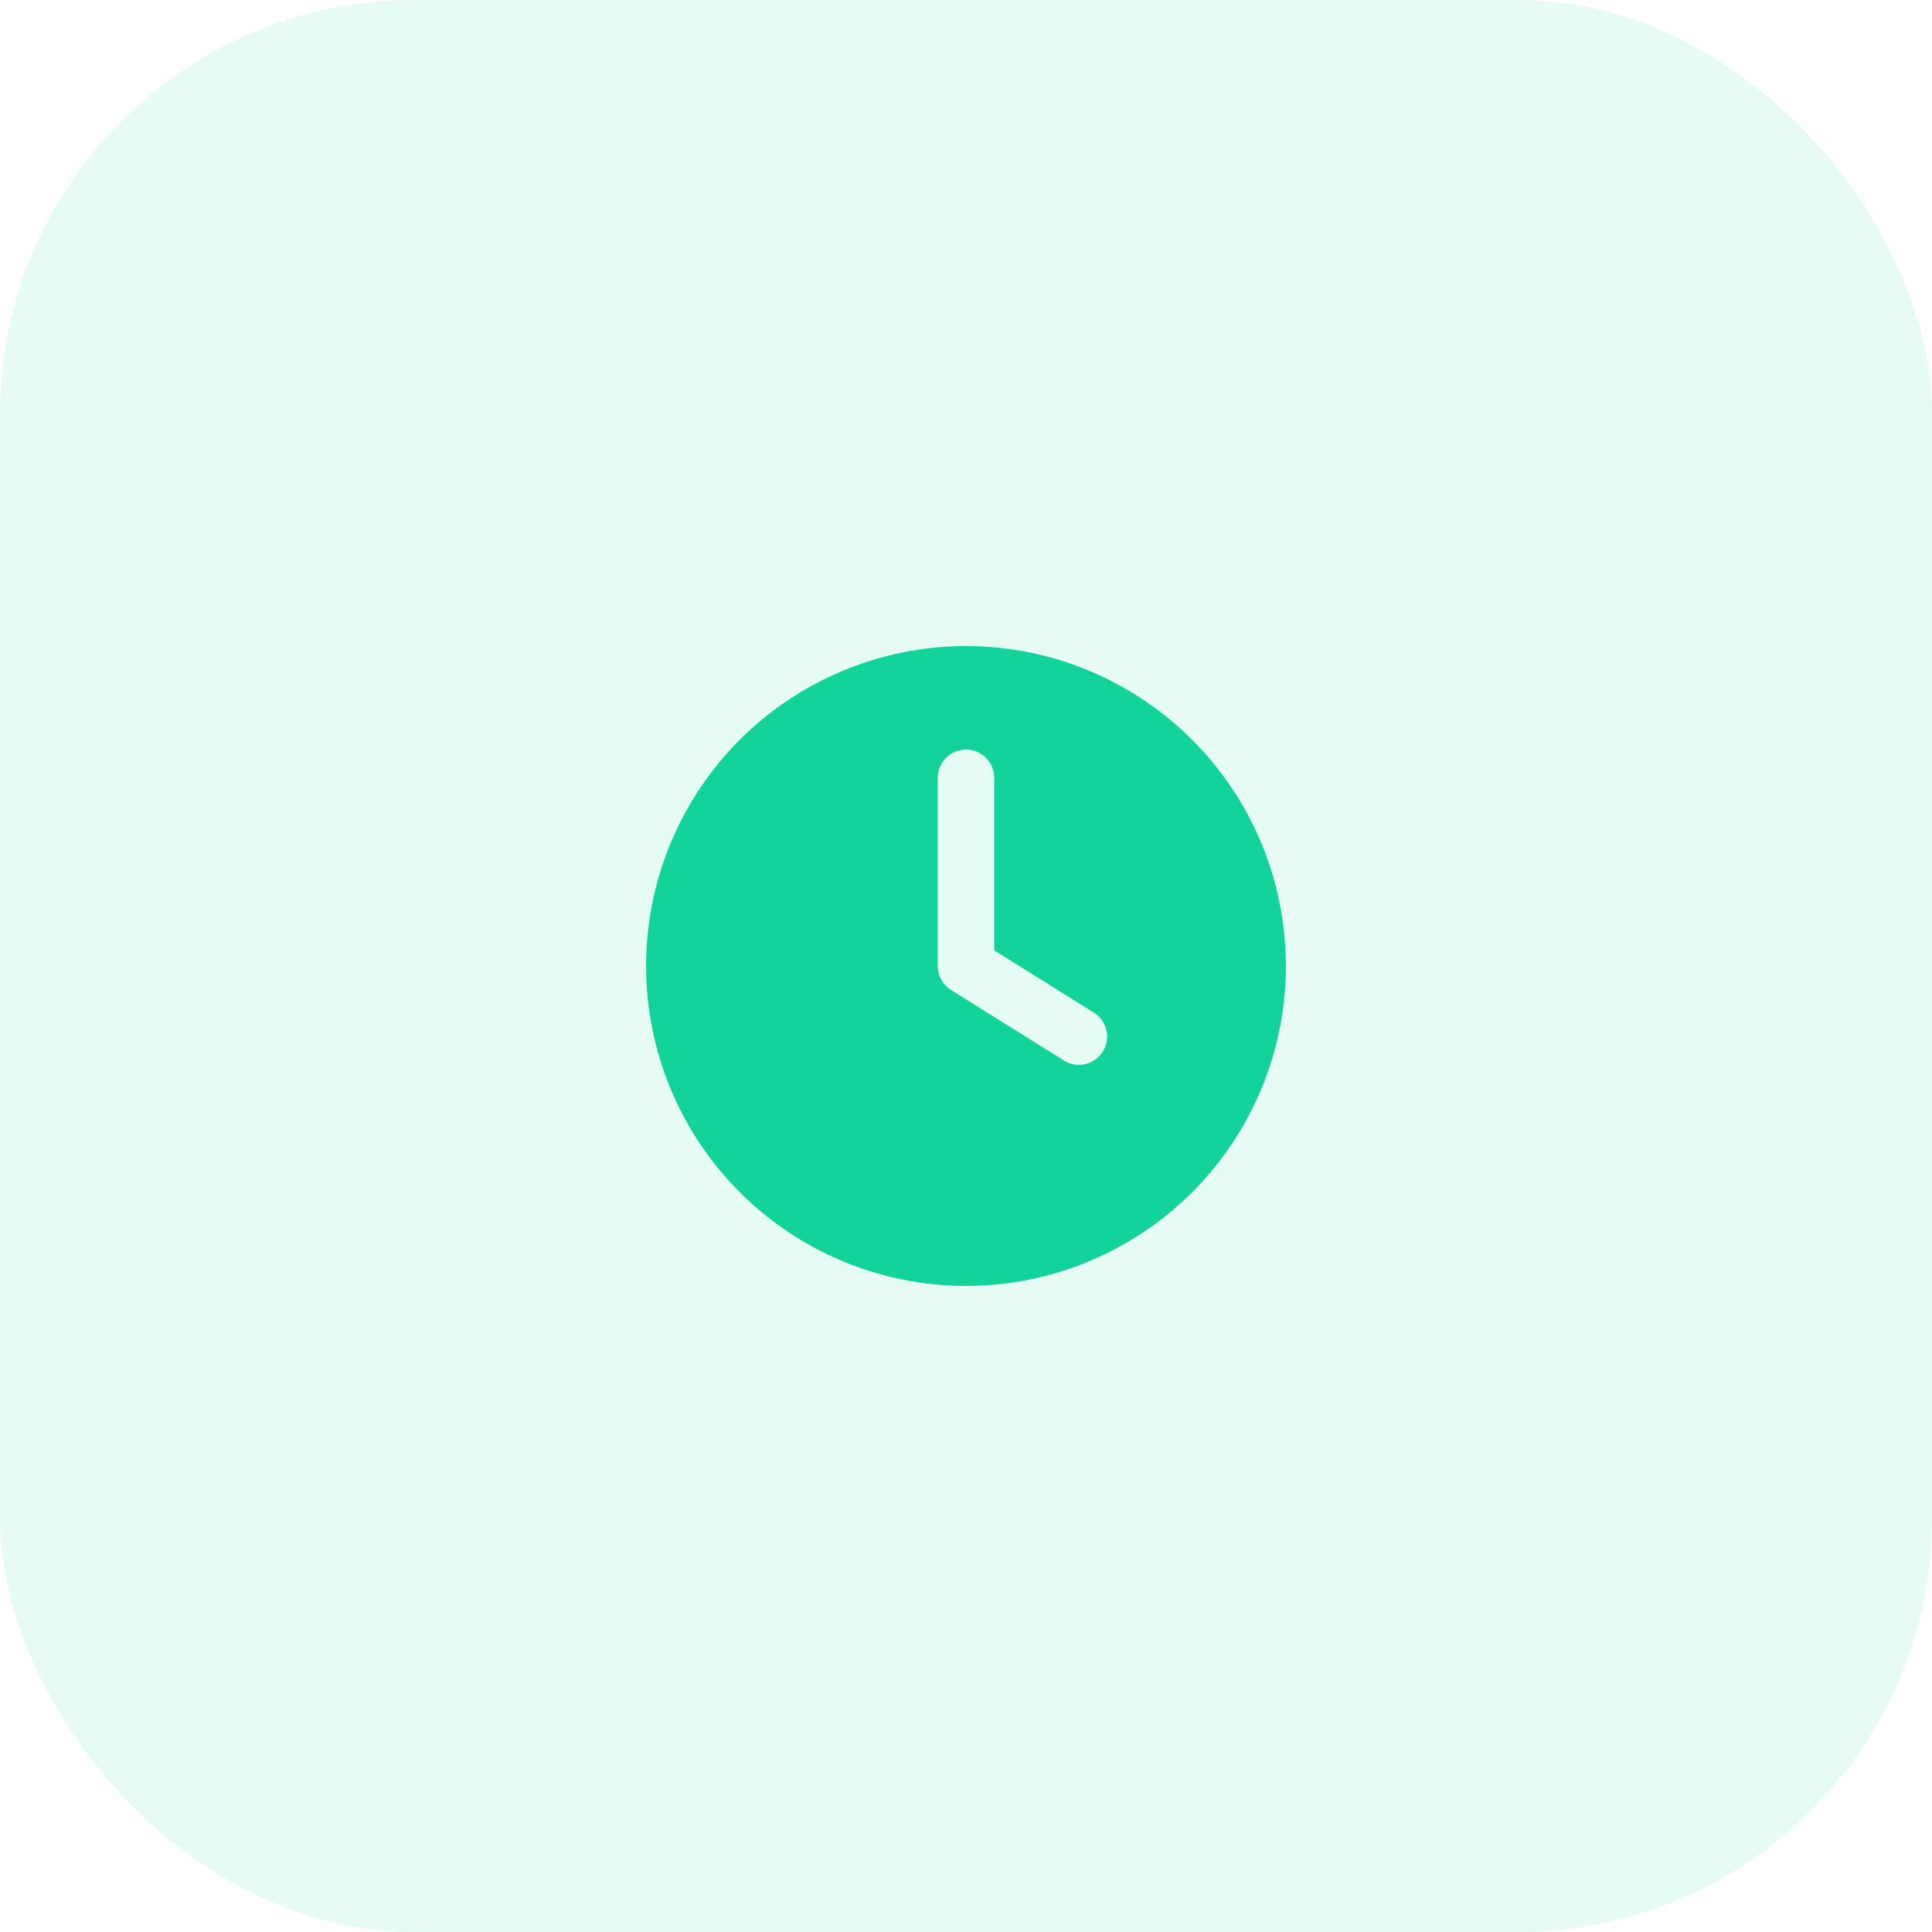<svg width="56" height="56" viewBox="0 0 56 56" fill="none" xmlns="http://www.w3.org/2000/svg">
<rect width="56" height="56" rx="12" fill="#12D399" fill-opacity="0.1"></rect>
<path fill-rule="evenodd" clip-rule="evenodd" d="M18.727 28C18.727 25.541 19.703 23.182 21.442 21.444C23.181 19.704 25.54 18.727 27.999 18.727C30.459 18.727 32.817 19.704 34.556 21.444C36.295 23.182 37.272 25.541 37.272 28C37.272 30.459 36.295 32.818 34.556 34.557C32.817 36.296 30.459 37.273 27.999 37.273C25.54 37.273 23.181 36.296 21.442 34.557C19.703 32.818 18.727 30.459 18.727 28ZM28.817 22.546C28.817 22.329 28.731 22.121 28.578 21.967C28.424 21.814 28.216 21.727 27.999 21.727C27.782 21.727 27.574 21.814 27.421 21.967C27.267 22.121 27.181 22.329 27.181 22.546V28C27.181 28.139 27.216 28.275 27.283 28.397C27.351 28.518 27.448 28.62 27.565 28.694L30.838 30.739C31.022 30.855 31.244 30.892 31.456 30.843C31.56 30.819 31.659 30.775 31.747 30.712C31.834 30.65 31.909 30.571 31.966 30.48C32.023 30.389 32.061 30.287 32.079 30.181C32.097 30.075 32.094 29.967 32.07 29.862C32.045 29.757 32.001 29.658 31.939 29.571C31.876 29.483 31.797 29.409 31.706 29.352L28.817 27.546V22.546Z" fill="#12D399"></path>
</svg>
